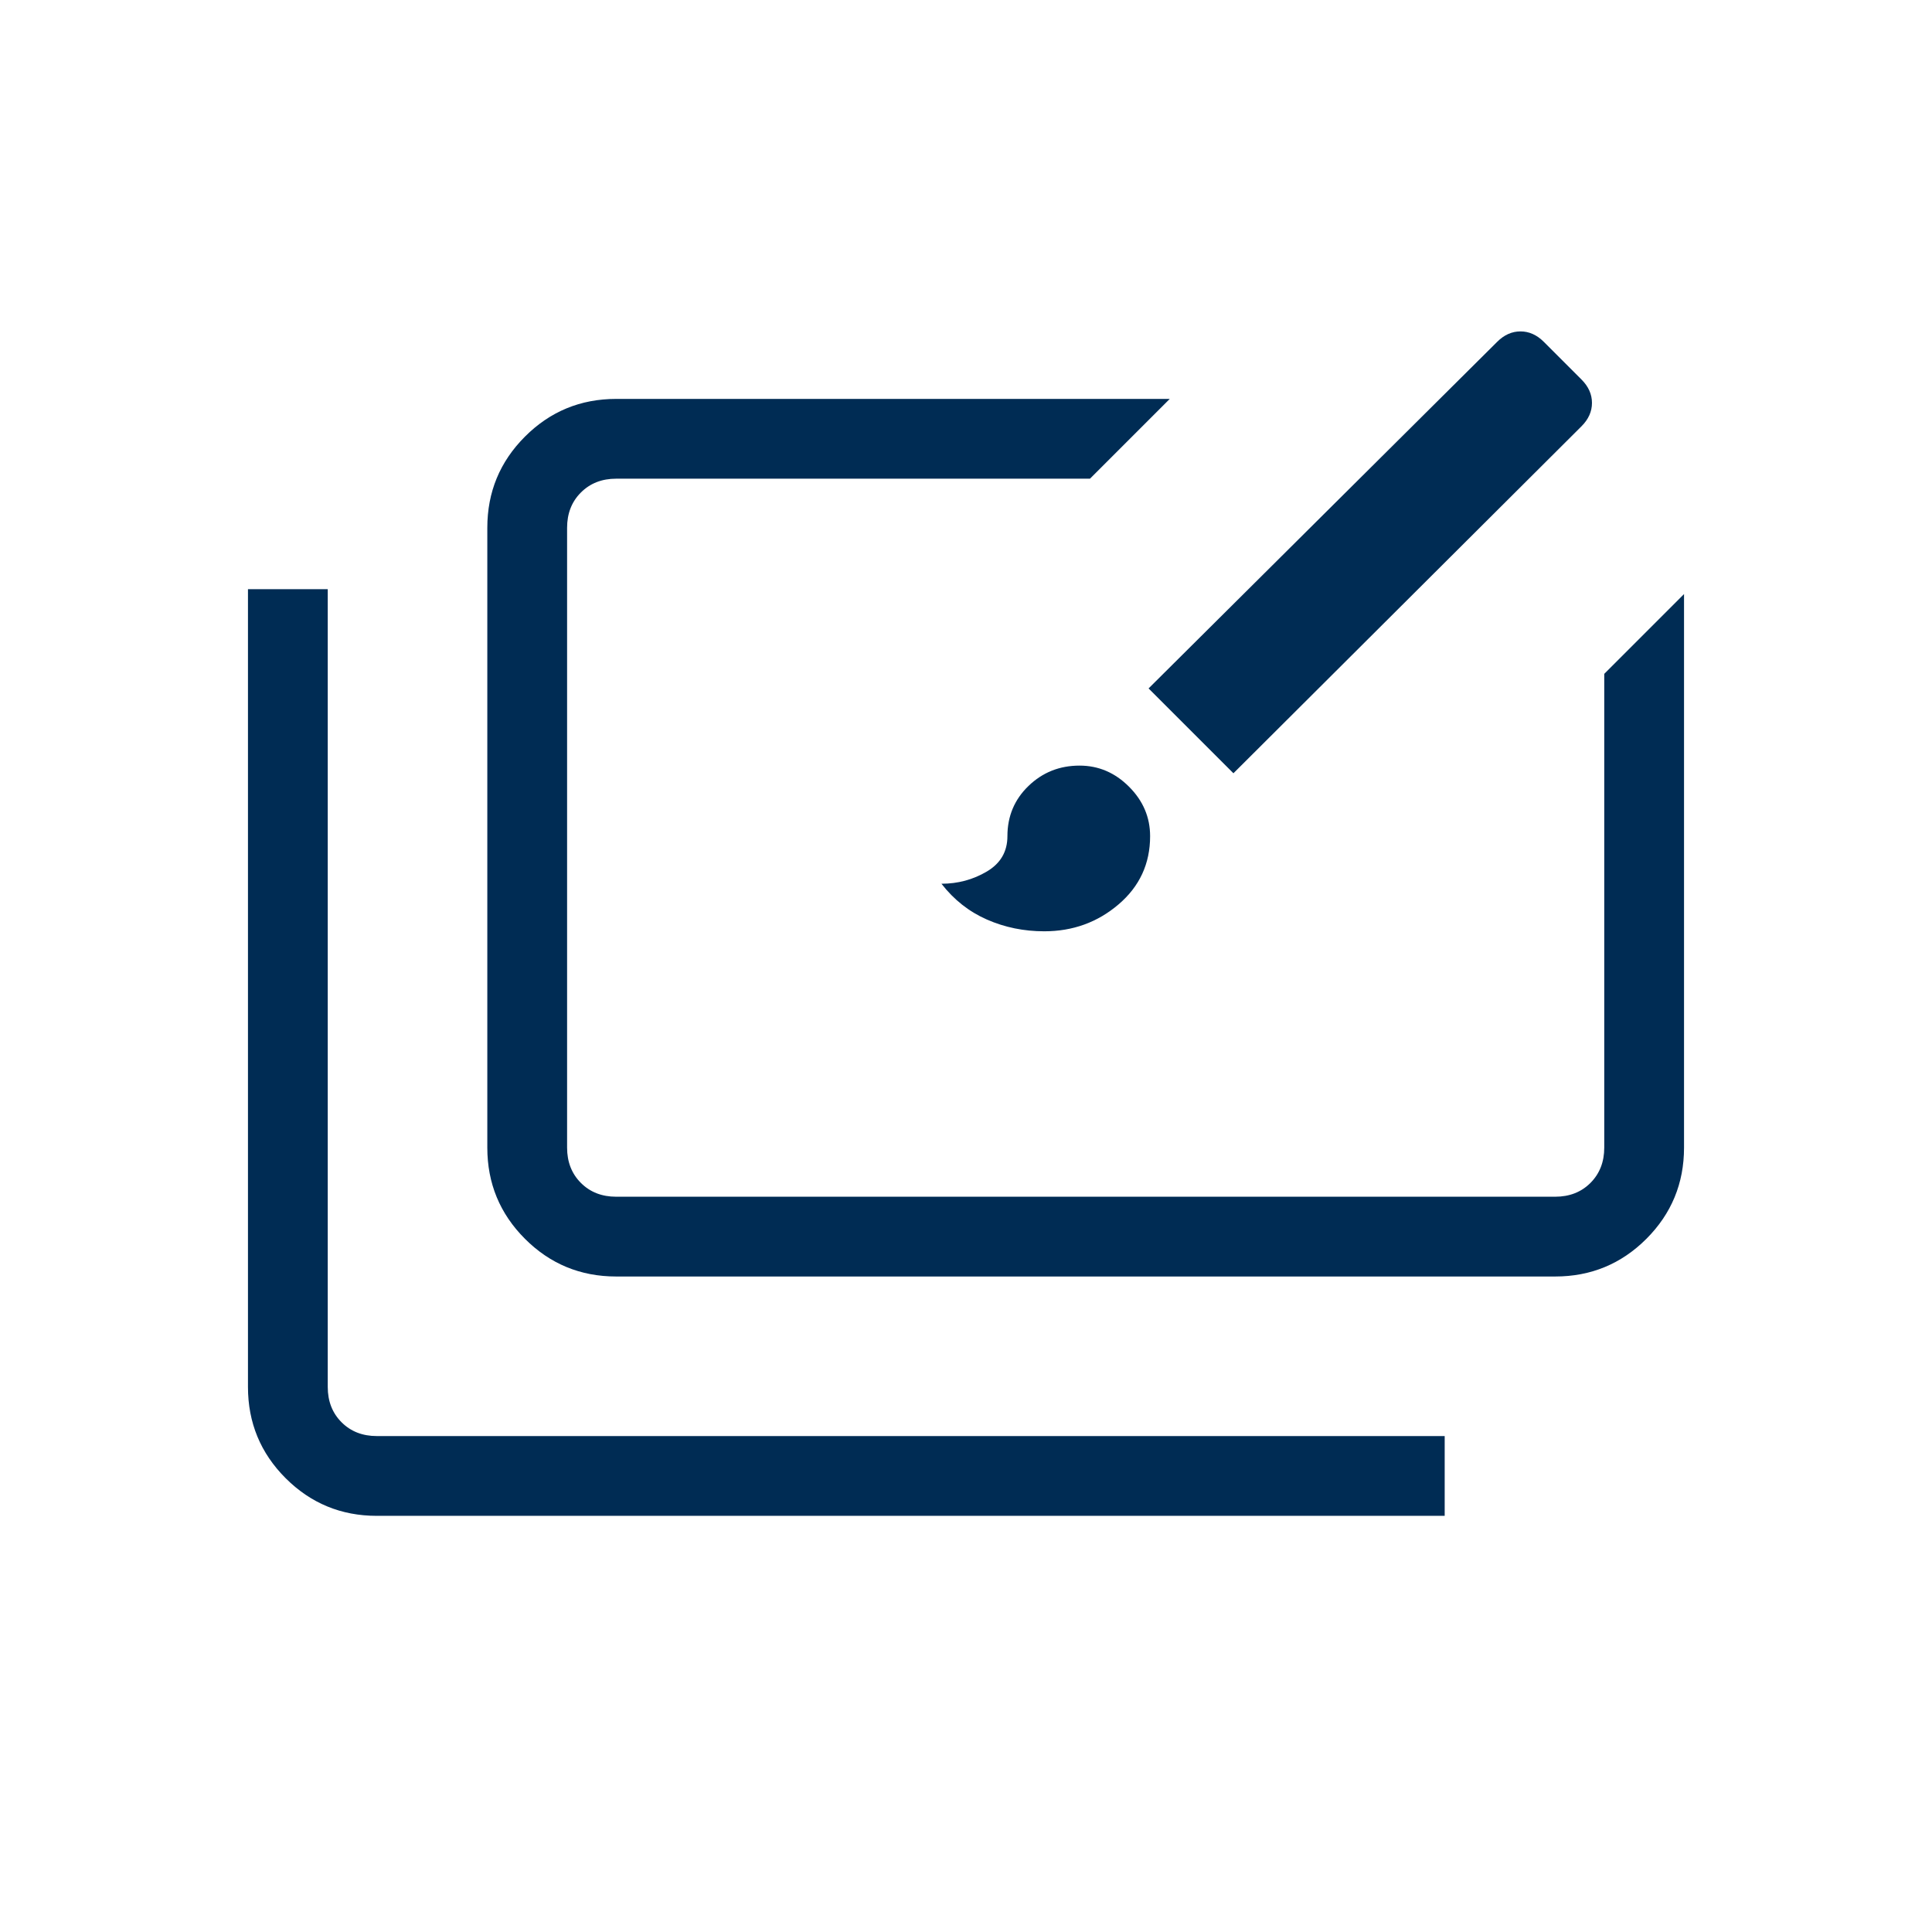 <svg width="112" height="111" viewBox="0 0 112 111" fill="none" xmlns="http://www.w3.org/2000/svg">
<path d="M21.846 87.875C19.777 87.875 18.014 87.147 16.558 85.692C15.103 84.236 14.375 82.474 14.375 80.404V34.154H19V80.404C19 81.234 19.267 81.916 19.8 82.45C20.334 82.984 21.016 83.25 21.846 83.25H83.75V87.875H21.846ZM35.721 74C33.652 74 31.889 73.272 30.434 71.817C28.978 70.361 28.25 68.599 28.25 66.529V30.596C28.25 28.527 28.978 26.765 30.434 25.309C31.889 23.853 33.652 23.125 35.721 23.125H67.812L63.187 27.75H35.721C34.891 27.75 34.209 28.017 33.675 28.551C33.142 29.084 32.875 29.766 32.875 30.596V66.529C32.875 67.359 33.142 68.041 33.675 68.575C34.209 69.109 34.891 69.375 35.721 69.375H90.154C90.984 69.375 91.666 69.109 92.2 68.575C92.733 68.041 93 67.359 93 66.529V39.064L97.625 34.439V66.529C97.625 68.599 96.897 70.361 95.442 71.817C93.986 73.272 92.223 74 90.154 74H35.721ZM60.536 53.988C59.356 53.988 58.249 53.762 57.214 53.308C56.179 52.854 55.3 52.162 54.577 51.231C55.532 51.231 56.408 50.995 57.205 50.524C58.003 50.053 58.401 49.369 58.401 48.474C58.401 47.318 58.809 46.347 59.624 45.561C60.44 44.775 61.425 44.383 62.582 44.383C63.679 44.383 64.635 44.79 65.45 45.605C66.266 46.421 66.673 47.377 66.673 48.474C66.673 50.069 66.064 51.387 64.845 52.427C63.627 53.468 62.19 53.988 60.536 53.988ZM71.503 44.827L66.584 39.909L86.792 19.817C87.195 19.413 87.646 19.212 88.144 19.212C88.642 19.212 89.093 19.413 89.496 19.817L91.684 22.005C92.087 22.408 92.288 22.858 92.288 23.357C92.288 23.855 92.087 24.305 91.684 24.709L71.503 44.827Z" fill="#002C54"/>
</svg>
